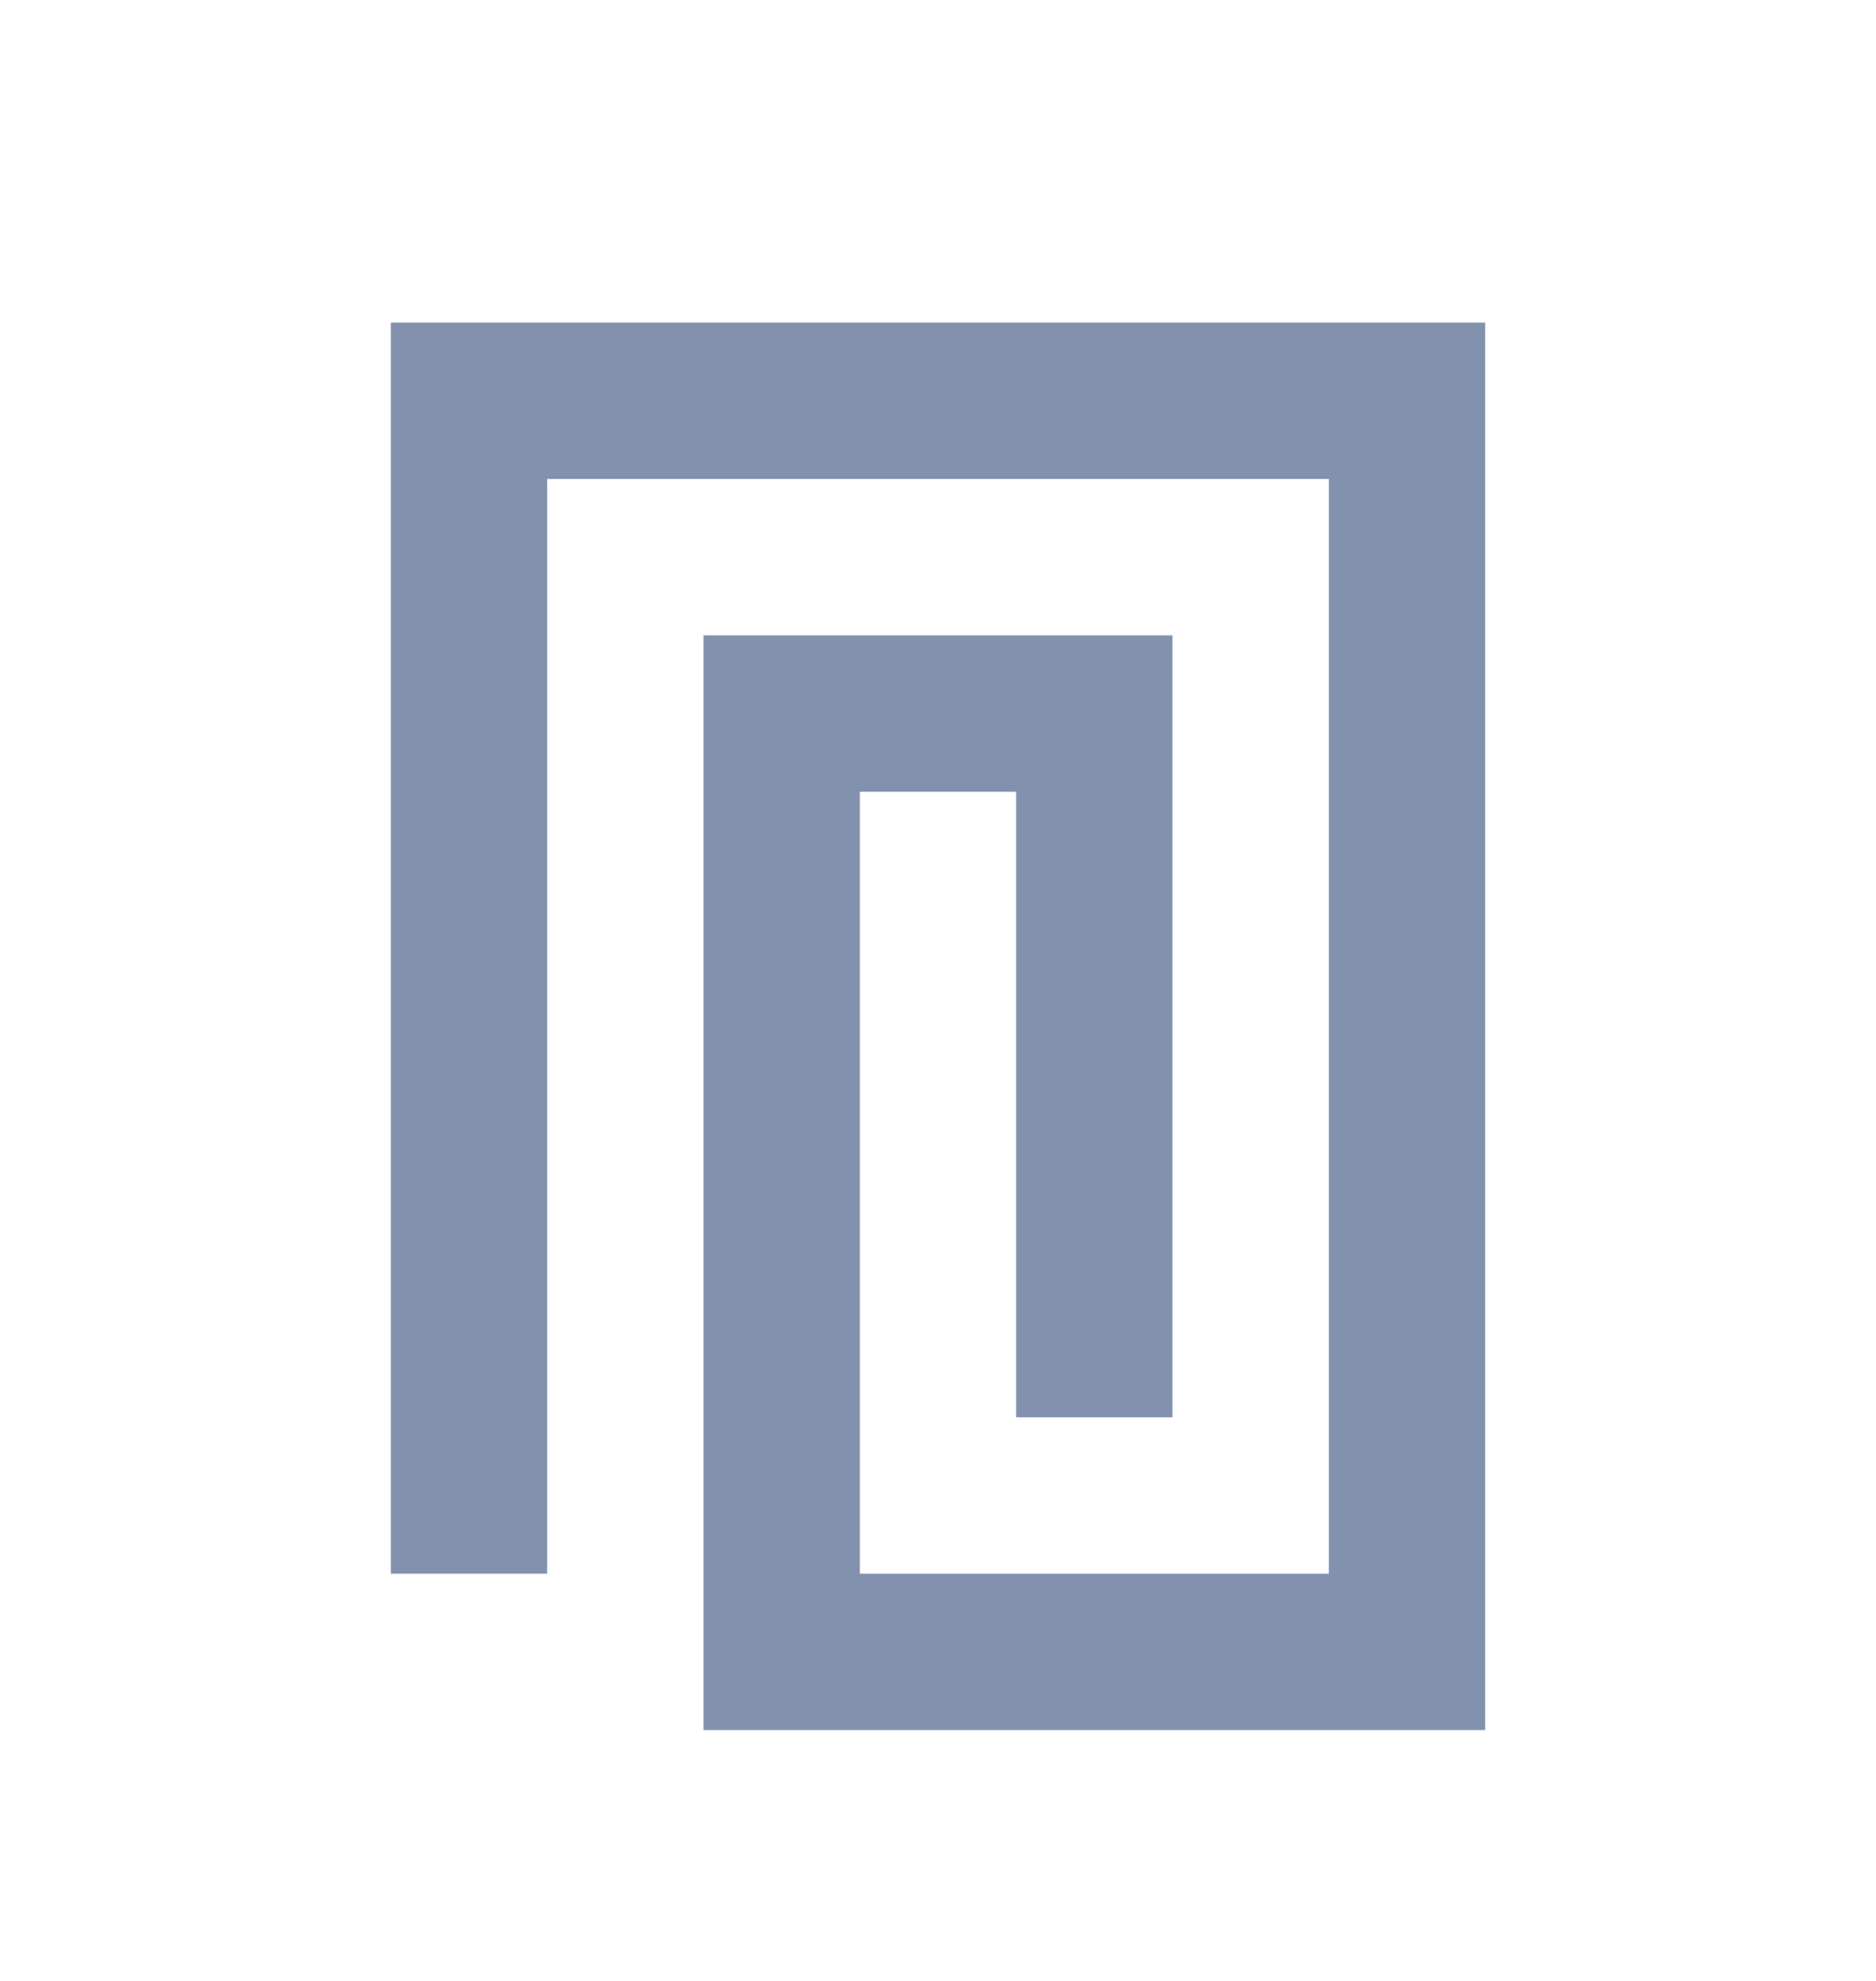 <svg width="18" height="19" viewBox="0 0 18 19" fill="none" xmlns="http://www.w3.org/2000/svg">
<g id="all / dark mode  / attachment">
<path id="Icon" fill-rule="evenodd" clip-rule="evenodd" d="M5.25 4.594L12.75 4.594V15.094H8.25V7.594L9.75 7.594L9.75 13.594H11.25L11.25 6.094H9.75H8.25H6.75L6.75 16.594H8.25L12.75 16.594H14.25L14.25 3.094L12.75 3.094L5.25 3.094V3.094L3.75 3.094L3.75 15.094H5.25L5.25 4.594Z" fill="#8292AE"/>
</g>
</svg>
